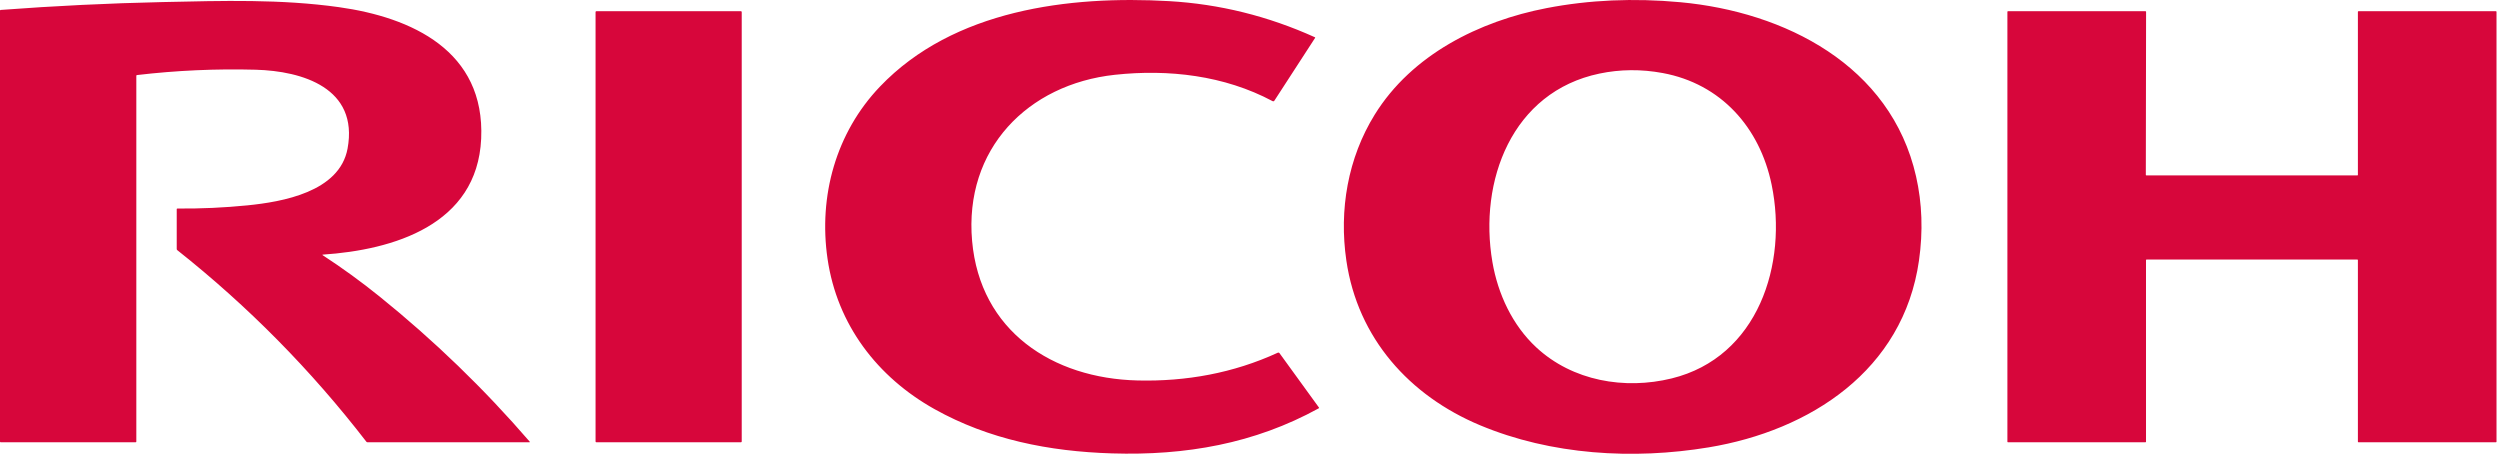 <svg width="215" height="40" viewBox="0 0 215 40" fill="none" xmlns="http://www.w3.org/2000/svg">
<path d="M127.284 36.572C121.225 34.037 116.764 29.093 115.787 22.41C115.147 18.041 115.917 13.591 118.225 9.859C121.426 4.687 127.237 1.813 133.004 0.698C136.666 -0.01 140.5 -0.18 144.506 0.19C153.465 1.017 162.614 5.595 164.782 15.172C165.306 17.486 165.389 19.897 165.033 22.403C163.686 31.867 155.648 37.03 146.949 38.473C140.46 39.548 133.406 39.135 127.284 36.572ZM132.117 29.872C135.241 32.773 139.728 33.535 143.765 32.544C151.194 30.72 153.77 22.706 152.36 15.882C151.343 10.956 148 7.208 142.994 6.281C141.148 5.94 139.336 5.955 137.557 6.327C130.02 7.902 127.153 15.566 128.348 22.539C128.819 25.286 130.066 27.965 132.117 29.872ZM80.376 35.188C75.445 32.433 71.991 27.915 71.168 22.255C70.383 16.857 71.889 11.413 75.675 7.449C81.996 0.831 91.967 -0.396 100.549 0.098C104.875 0.348 109.053 1.383 113.084 3.205C113.088 3.207 113.093 3.21 113.096 3.214C113.099 3.218 113.102 3.223 113.104 3.228C113.105 3.233 113.105 3.238 113.105 3.243C113.104 3.249 113.102 3.254 113.099 3.258L109.601 8.651C109.558 8.716 109.503 8.731 109.435 8.694C105.287 6.483 100.493 5.934 95.88 6.432C88.38 7.242 82.901 12.817 83.601 20.724C84.287 28.473 90.52 32.544 97.83 32.72C102.001 32.821 106.074 32.089 109.888 30.334C109.914 30.322 109.943 30.32 109.97 30.327C109.998 30.334 110.022 30.35 110.038 30.373L113.428 35.046C113.449 35.075 113.444 35.097 113.414 35.114C107.874 38.162 101.961 39.188 95.627 38.992C90.219 38.825 85.039 37.793 80.376 35.188ZM11.724 6.519V37.979C11.724 37.994 11.718 38.008 11.707 38.019C11.697 38.029 11.682 38.035 11.667 38.035H0.057C0.042 38.035 0.027 38.029 0.017 38.019C0.006 38.008 3.08661e-07 37.994 3.08661e-07 37.979V0.911C-4.61917e-05 0.897 0.005 0.884 0.015 0.873C0.024 0.863 0.037 0.856 0.051 0.855C4.705 0.505 9.349 0.279 13.983 0.178C19.184 0.065 24.151 -0.085 29.154 0.616C35.4 1.492 41.727 4.37 41.381 11.933C41.039 19.361 33.803 21.492 27.769 21.897C27.713 21.901 27.708 21.919 27.755 21.95C29.451 23.055 31.084 24.242 32.655 25.51C37.329 29.28 41.63 33.438 45.556 37.984C45.56 37.989 45.562 37.994 45.563 38C45.564 38.006 45.563 38.012 45.561 38.017C45.559 38.023 45.555 38.027 45.55 38.031C45.545 38.034 45.539 38.035 45.533 38.035H31.605C31.564 38.035 31.53 38.019 31.506 37.986C26.753 31.827 21.333 26.335 15.246 21.512C15.214 21.487 15.198 21.454 15.198 21.413V17.992C15.198 17.953 15.218 17.933 15.257 17.934C17.268 17.952 19.272 17.861 21.27 17.662C24.27 17.362 29.199 16.511 29.89 12.782C30.854 7.572 26.006 6.104 21.986 5.996C18.573 5.904 15.171 6.057 11.78 6.455C11.743 6.459 11.724 6.48 11.724 6.519Z" fill="#D7063B"/>
<path d="M63.724 0.965H51.283C51.247 0.965 51.218 0.994 51.218 1.03V37.971C51.218 38.006 51.247 38.035 51.283 38.035H63.724C63.76 38.035 63.788 38.006 63.788 37.971V1.03C63.788 0.994 63.76 0.965 63.724 0.965Z" fill="#D7063B"/>
<path d="M184.556 22.369L184.557 37.985C184.557 37.999 184.552 38.011 184.543 38.021C184.533 38.03 184.521 38.035 184.508 38.035H172.685C172.672 38.035 172.66 38.03 172.65 38.021C172.641 38.011 172.636 37.999 172.636 37.985V1.015C172.636 1.001 172.641 0.989 172.65 0.979C172.66 0.97 172.672 0.965 172.685 0.965H184.513C184.526 0.965 184.539 0.97 184.548 0.979C184.558 0.989 184.563 1.001 184.563 1.015L184.541 15.037C184.541 15.05 184.547 15.063 184.556 15.072C184.565 15.082 184.578 15.087 184.591 15.087H202.729C202.735 15.087 202.742 15.086 202.748 15.083C202.754 15.081 202.759 15.077 202.764 15.072C202.769 15.068 202.772 15.062 202.775 15.056C202.777 15.05 202.779 15.043 202.779 15.037V1.015C202.779 1.001 202.784 0.989 202.793 0.979C202.802 0.97 202.815 0.965 202.828 0.965H214.65C214.663 0.965 214.676 0.97 214.685 0.979C214.695 0.989 214.7 1.001 214.7 1.015V37.985C214.7 37.999 214.695 38.011 214.685 38.021C214.676 38.03 214.663 38.035 214.65 38.035H202.828C202.815 38.035 202.802 38.03 202.793 38.021C202.784 38.011 202.779 37.999 202.779 37.985V22.369C202.779 22.356 202.773 22.343 202.764 22.334C202.755 22.324 202.742 22.319 202.729 22.319H184.606C184.593 22.319 184.58 22.324 184.571 22.334C184.561 22.343 184.556 22.356 184.556 22.369Z" fill="#D7063B"/>
</svg>

